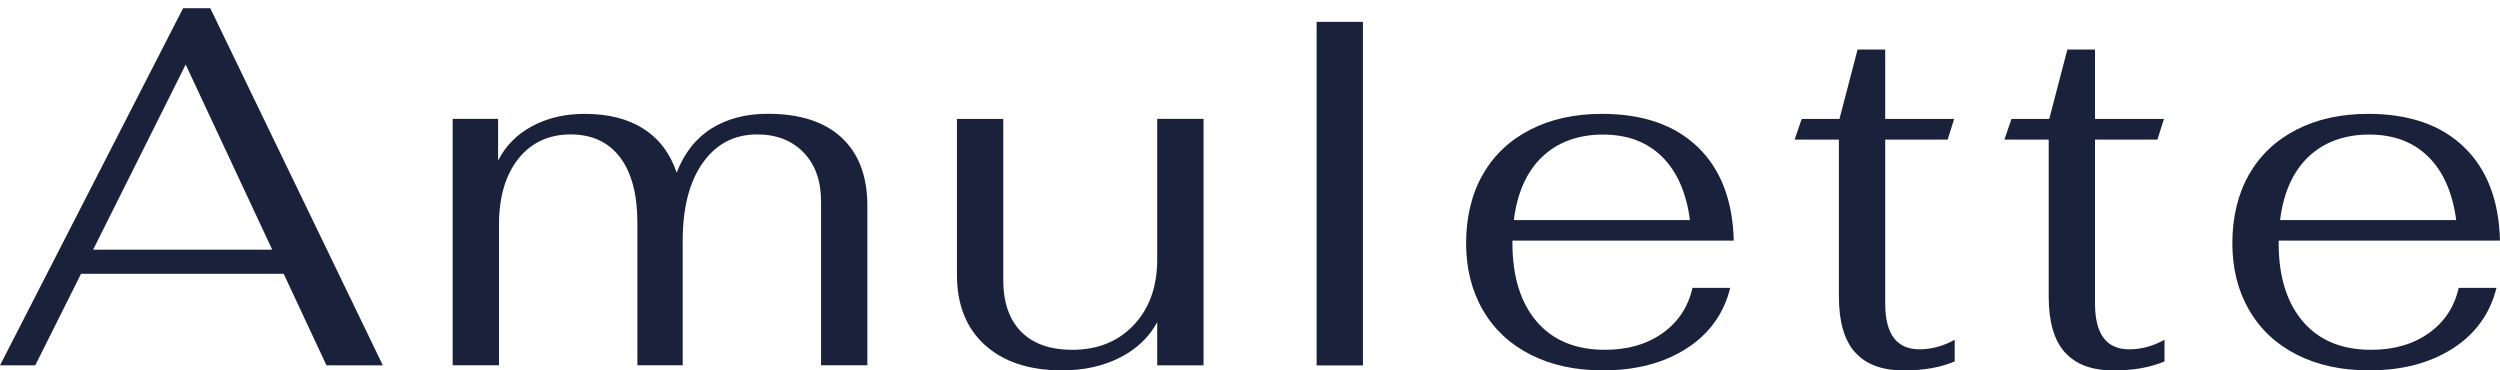 <svg width="216" height="32" viewBox="0 0 216 32" fill="none" xmlns="http://www.w3.org/2000/svg">
<path d="M24.516 23.658H7L3.045 31.566H0L15.82 0.709H18.167L33.078 31.566H28.207L24.511 23.658H24.516ZM23.519 21.57L16.043 5.578L8.045 21.57H23.519Z" fill="#19223A"/>
<path d="M39.122 10.271H43.036V13.879C43.675 12.606 44.649 11.614 45.97 10.905C47.29 10.195 48.804 9.837 50.511 9.837C52.571 9.837 54.273 10.271 55.617 11.139C56.966 12.008 57.911 13.269 58.463 14.917C59.126 13.21 60.135 11.931 61.485 11.092C62.834 10.253 64.448 9.831 66.332 9.831C69.113 9.831 71.243 10.517 72.722 11.896C74.201 13.275 74.94 15.234 74.94 17.786V31.56H70.938V17.393C70.938 15.627 70.439 14.219 69.436 13.181C68.432 12.142 67.094 11.614 65.416 11.614C63.444 11.614 61.878 12.436 60.722 14.067C59.56 15.703 58.985 17.956 58.985 20.825V31.56H55.071V19.264C55.071 16.8 54.572 14.911 53.569 13.591C52.571 12.271 51.139 11.614 49.285 11.614C47.431 11.614 45.899 12.318 44.784 13.72C43.669 15.128 43.112 17.029 43.112 19.434V31.56H39.11V10.265L39.122 10.271Z" fill="#19223A"/>
<path d="M85.091 29.806C83.484 28.345 82.68 26.321 82.68 23.746V10.277H86.682V24.18C86.682 26.122 87.198 27.612 88.225 28.656C89.252 29.701 90.725 30.223 92.638 30.223C94.838 30.223 96.616 29.507 97.966 28.07C99.315 26.638 99.984 24.743 99.984 22.397V10.271H103.986V31.566H99.984V27.829C99.286 29.131 98.218 30.152 96.769 30.891C95.319 31.631 93.653 32 91.769 32C88.929 32 86.705 31.267 85.097 29.806H85.091Z" fill="#19223A"/>
<path d="M113.756 1.888H117.758V31.572H113.756V1.888Z" fill="#19223A"/>
<path d="M143.642 28.785C144.992 27.829 145.854 26.527 146.23 24.872H149.492C148.941 27.102 147.679 28.85 145.713 30.111C143.742 31.372 141.336 32 138.496 32C136.119 32 134.042 31.554 132.258 30.651C130.474 29.753 129.101 28.469 128.127 26.802C127.159 25.137 126.672 23.201 126.672 21.001C126.672 18.801 127.147 16.771 128.104 15.093C129.06 13.415 130.427 12.119 132.211 11.204C133.995 10.289 136.061 9.837 138.408 9.837C141.94 9.837 144.704 10.793 146.688 12.706C148.671 14.618 149.71 17.311 149.798 20.79H130.674V21.006C130.674 23.875 131.366 26.128 132.757 27.765C134.148 29.401 136.119 30.223 138.666 30.223C140.638 30.223 142.298 29.742 143.642 28.785ZM133.232 13.556C131.9 14.847 131.085 16.665 130.797 19.012H146.013C145.696 16.636 144.892 14.812 143.601 13.539C142.31 12.266 140.608 11.626 138.496 11.626C136.383 11.626 134.57 12.271 133.238 13.562L133.232 13.556Z" fill="#19223A"/>
<path d="M160.272 30.439C159.345 29.395 158.881 27.788 158.881 25.617V12.06H155.055L155.666 10.277H158.928L160.495 4.281H162.883V10.277H168.839L168.276 12.06H162.883V26.227C162.883 28.861 163.869 30.181 165.841 30.181C166.885 30.181 167.9 29.906 168.886 29.354V31.226C167.671 31.748 166.204 32.006 164.497 32.006C162.613 32.006 161.205 31.484 160.284 30.439H160.272Z" fill="#19223A"/>
<path d="M178.398 30.439C177.471 29.395 177.007 27.788 177.007 25.617V12.06H173.181L173.792 10.277H177.054L178.621 4.281H181.009V10.277H186.965L186.402 12.06H181.009V26.227C181.009 28.861 181.995 30.181 183.967 30.181C185.011 30.181 186.026 29.906 187.012 29.354V31.226C185.798 31.748 184.331 32.006 182.623 32.006C180.739 32.006 179.331 31.484 178.41 30.439H178.398Z" fill="#19223A"/>
<path d="M209.844 28.785C211.194 27.829 212.057 26.527 212.432 24.872H215.695C215.143 27.102 213.882 28.85 211.916 30.111C209.944 31.372 207.538 32 204.698 32C202.322 32 200.244 31.554 198.461 30.651C196.677 29.753 195.304 28.469 194.33 26.802C193.361 25.137 192.874 23.201 192.874 21.001C192.874 18.801 193.35 16.771 194.306 15.093C195.263 13.415 196.63 12.119 198.414 11.204C200.197 10.289 202.263 9.837 204.61 9.837C208.143 9.837 210.907 10.793 212.89 12.706C214.873 14.618 215.912 17.311 216 20.79H196.876V21.006C196.876 23.875 197.569 26.128 198.959 27.765C200.35 29.401 202.322 30.223 204.868 30.223C206.84 30.223 208.501 29.742 209.844 28.785ZM199.435 13.556C198.103 14.847 197.287 16.665 196.999 19.012H212.215C211.898 16.636 211.094 14.812 209.803 13.539C208.512 12.266 206.811 11.626 204.698 11.626C202.586 11.626 200.773 12.271 199.441 13.562L199.435 13.556Z" fill="#19223A"/>
</svg>
